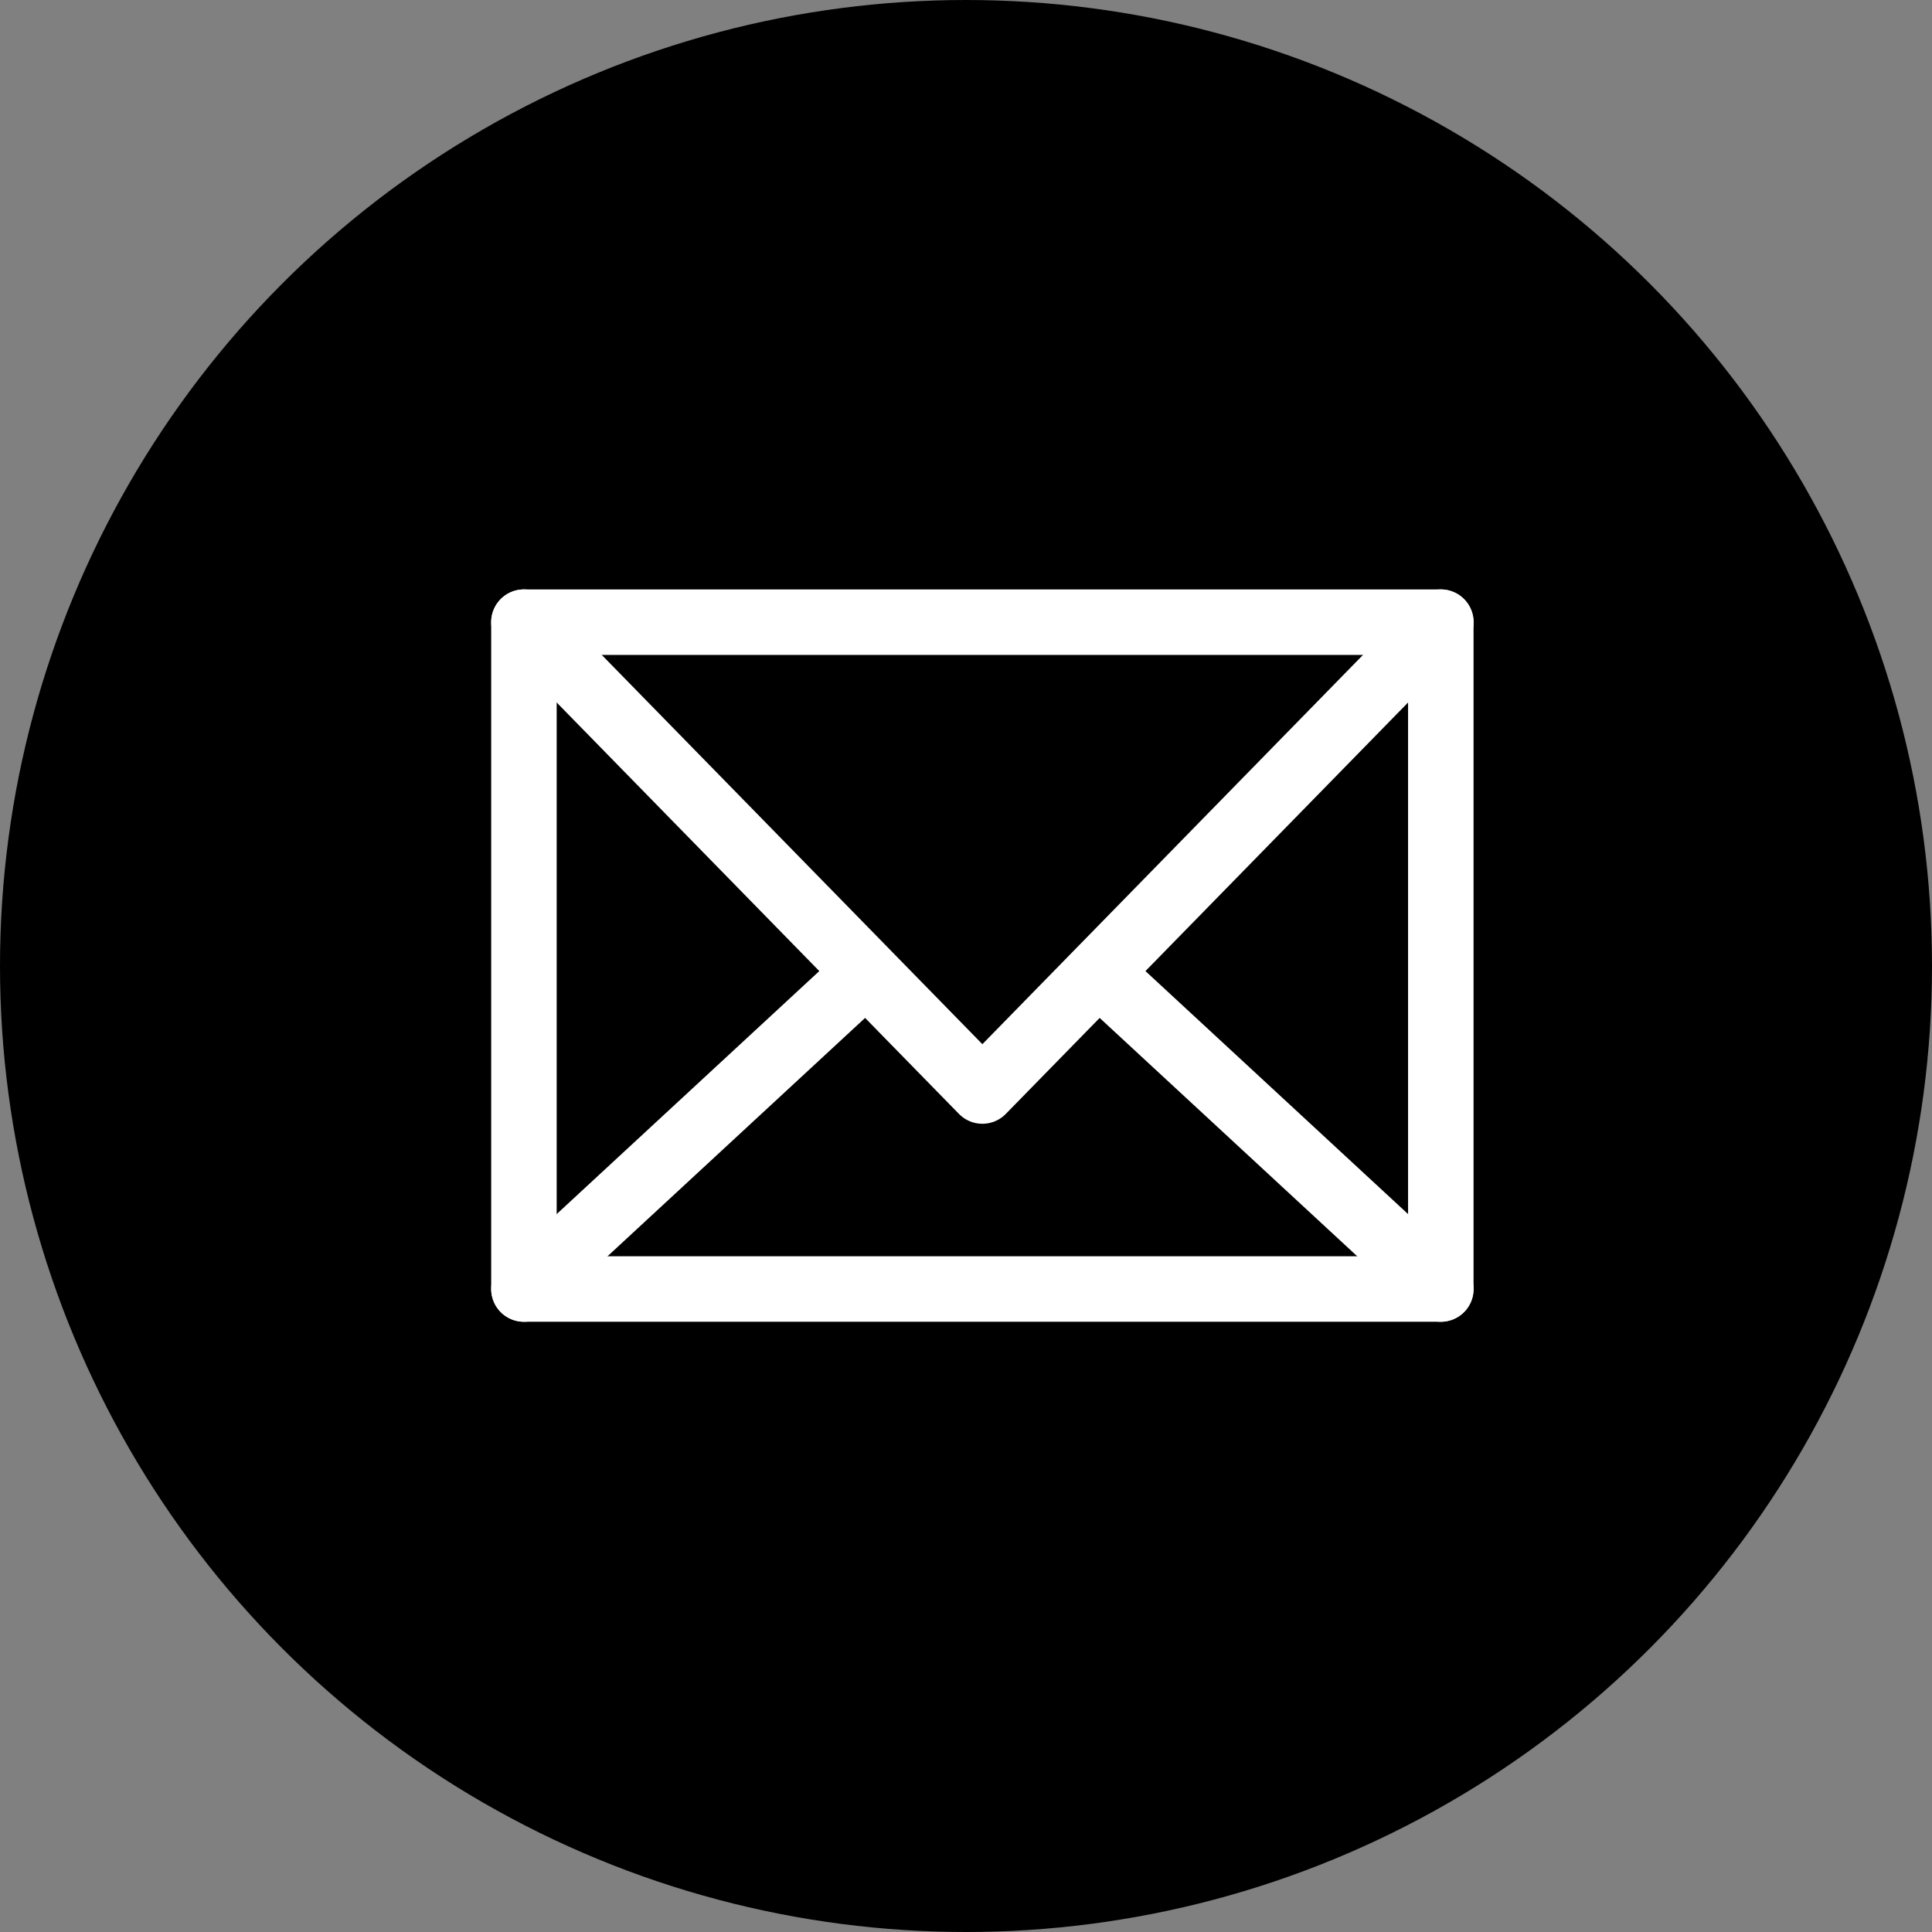 <svg xmlns="http://www.w3.org/2000/svg" width="59" height="59" viewBox="0 0 59 59" fill="none"><rect x="0" y="0" width="59" height="59" fill="#808080" stroke="none"/><circle cx="29.5" cy="29.5" r="29.5" fill="black"></circle><path d="M44 19L30 33.318L16 19M16 39.364L26.316 29.818M33.684 29.818L44 39.364" stroke="white" stroke-width="2" stroke-miterlimit="10" stroke-linecap="round" stroke-linejoin="round"></path><path d="M44 19H16V39.364H44V19Z" stroke="white" stroke-width="2" stroke-miterlimit="10" stroke-linecap="round" stroke-linejoin="round"></path></svg>